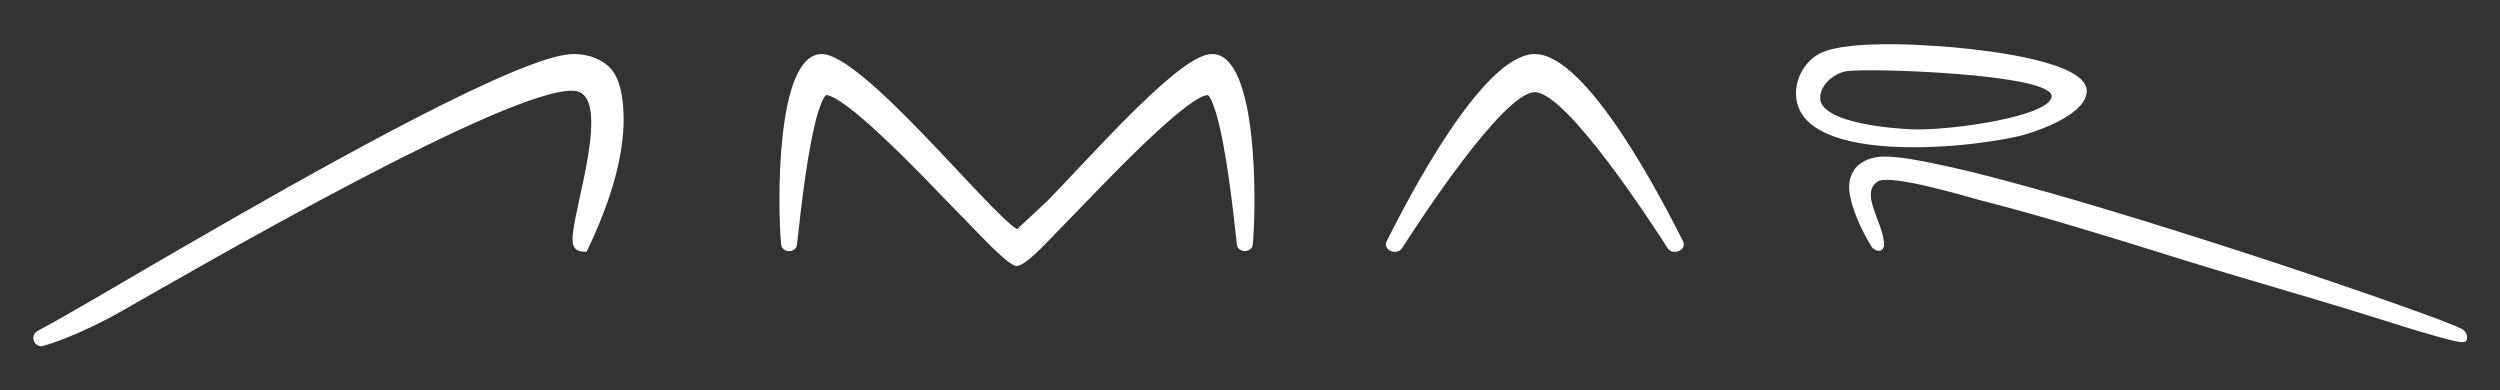 <?xml version="1.0" encoding="UTF-8"?> <svg xmlns="http://www.w3.org/2000/svg" xmlns:xlink="http://www.w3.org/1999/xlink" version="1.1" id="Слой_1" x="0px" y="0px" viewBox="0 0 1840.9 287.2" style="enable-background:new 0 0 1840.9 287.2;" xml:space="preserve"><rect x="0" y="0" width="1840.9" height="287.2" fill="#333333" stroke="none"/> <style type="text/css"> .st0{fill-rule:evenodd;clip-rule:evenodd;fill:#FFFFFF;} </style> <path class="st0" d="M31.2,254.9c-6.5,0.7-9.2-8.1-3.5-11.2c25.3-13.7,53.6-30.6,78.7-45.2c68.4-39.7,215.1-125.2,285.1-151 c8.9-3.3,21.7-7.7,31.2-7.7c11.4,0,24.2,4.6,30.1,15c6.4,11.4,7,29.5,6.1,42.1c-2.3,30.7-13.8,61-26.9,88.4 c-5.8,0.2-10.3-0.8-10.4-9.1c-0.4-20,30.2-106.5,1.5-109.3C377.6,62.7,145,197.5,90.3,228.7C70.1,240.3,45.4,251.1,31.2,254.9 M1816,250.9c-1.1,1.8-5.3,0.8-7,0.5c-4.6-0.9-9.2-2.2-13.6-3.4c-15.8-4.4-31.5-9.4-47.1-14.3c-47.5-15-94.8-28-142.4-42.9 c-25.7-8.1-51.4-16-77.2-23.7c-22.9-6.8-46-13.4-69.2-19.3c-10.4-2.7-67.7-20.2-76.9-14.1c-13,8.7,3.2,28.7,4.7,44.8 c0.8,8.5-6.9,6.9-9.4,2.8c-6.3-10.4-12.5-23.3-15.2-35.1c-1.6-7-1.7-13.8,2-20.1c4.5-7.6,13.9-10.8,22.3-10.8c12,0,24.9,2.6,36.7,5 c18.3,3.7,36.4,8.3,54.4,13.1c46,12.3,91.6,26.2,137,40.6c43.3,13.7,86.5,28,129.5,42.9c15,5.2,30,10.5,45,16 c4.9,1.8,9.8,3.7,14.6,5.6c2.9,1.2,5.8,2.3,8.6,3.7C1815.7,243.8,1817.9,247.8,1816,250.9 M1493,98.5c12.2-3.7,43.6-15.4,43.6-31.6 c0-21.5-73.1-29.4-87.6-31c-23.4-2.6-87.6-7.4-108.8,3.4c-10.6,5.4-17.7,17.4-17.7,29.3C1322.4,123.9,1459.6,108.7,1493,98.5 M1360.6,52.3c18.1-2.2,145.9,2,150.1,17.8c2.1,15.5-76.3,26.5-103.7,25.1c-12.8-0.6-62.4-4.2-66.5-21.1 C1338.8,63.7,1350,53.6,1360.6,52.3 M1130.2,39.8c38.6,0,93.7,107.4,109,137.6c3.5,6.9-7.5,11.1-11.2,5.4 c-11.8-18.5-74.5-114.9-97.8-114.9c-23.3,0-86,96.4-97.8,114.9c-3.7,5.7-14.7,1.5-11.2-5.4C1036.4,147.2,1091.6,39.8,1130.2,39.8 M771,148.2c27.1-27.8,58.1-63,86.8-87.8c7.8-6.7,24.1-20.6,34.8-20.6c34.3,0,32.5,113.4,29.9,140.1c-0.6,6.6-11,6.6-11.7,0.1 c-2.8-25.8-7.9-71.7-15.3-96.6c-0.7-2.3-3.8-12-6.1-13.4c-13.5,0.6-62.1,50.6-72,60.6c-14.1,14.3-27.9,28.9-42,43.2 c-4.1,4.2-21.5,23.4-27.5,22c-5.7-1.3-21.3-17.6-25.6-22c-14.1-14.3-27.9-28.8-42-43.2c-9.9-10.1-58.5-60-72-60.6 c-2.3,1.5-5.4,11.1-6.1,13.4c-7.4,24.9-12.5,70.8-15.3,96.6c-0.7,6.6-11.1,6.5-11.7-0.1c-2.6-26.7-4.4-140.1,29.9-140.1 c30.1,0,122.5,115.8,143.8,129L771,148.2z"></path> </svg> 